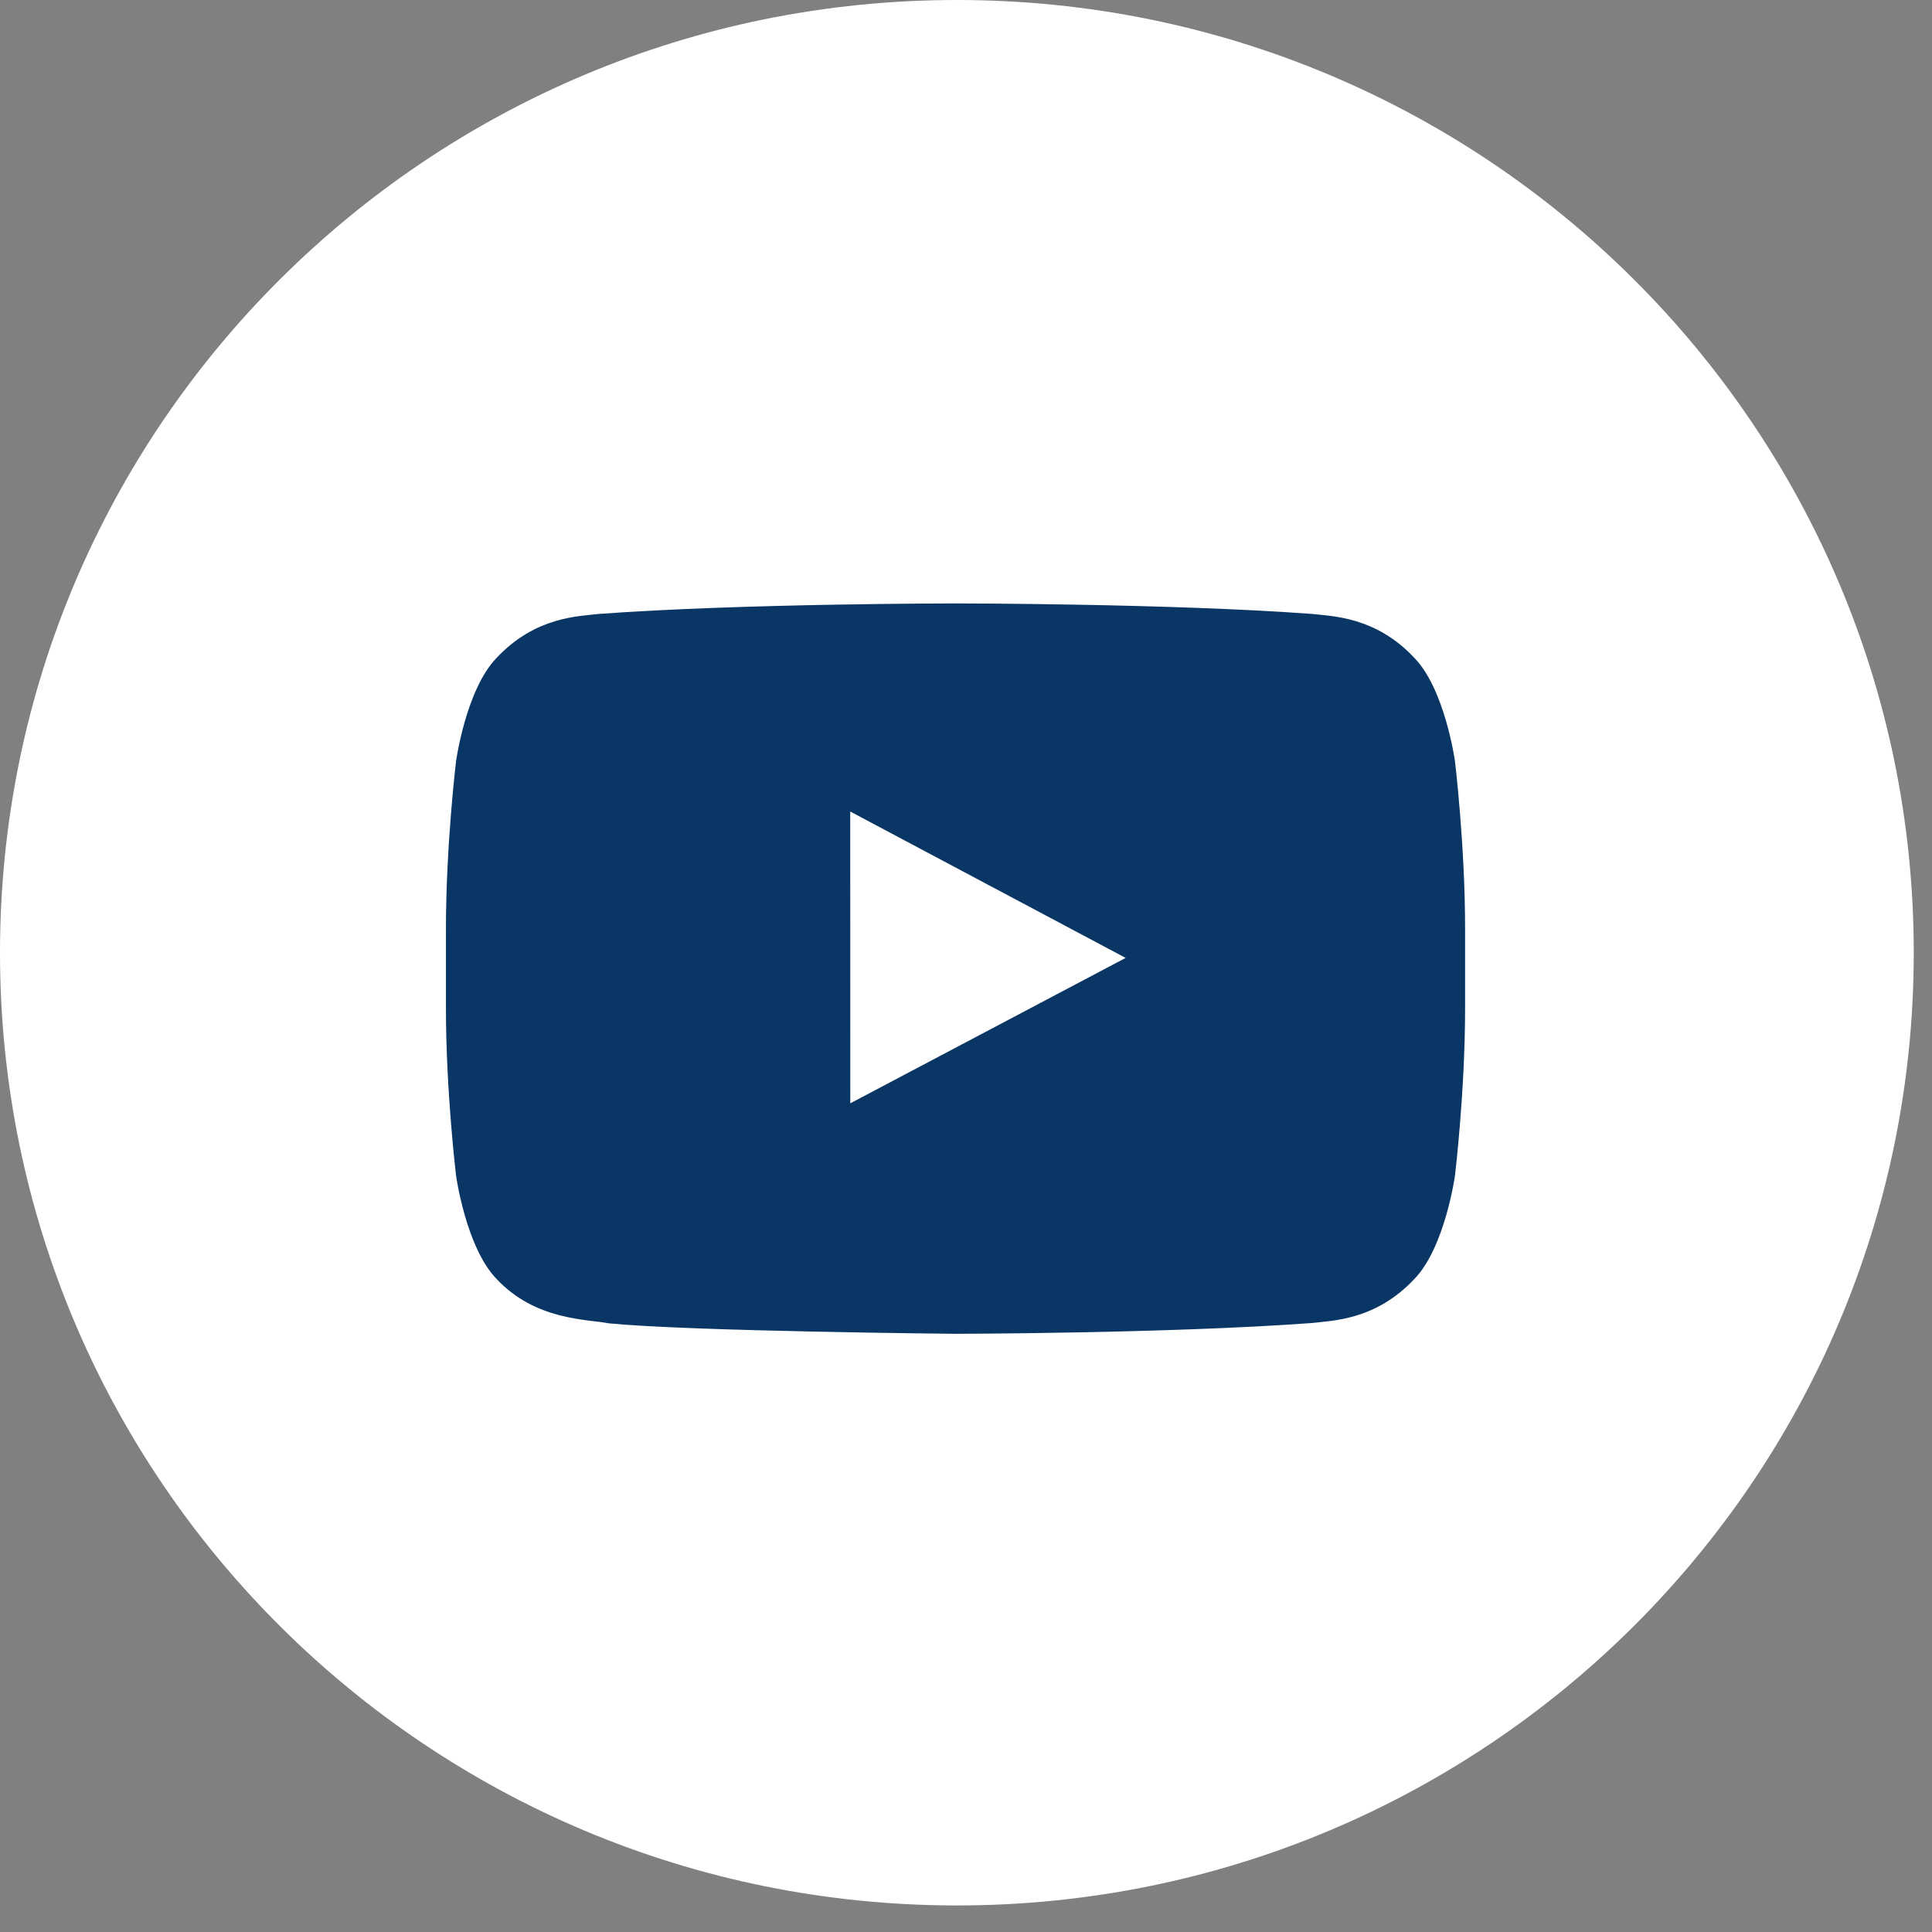 <?xml version="1.0" encoding="UTF-8"?>
<svg width="27px" height="27px" viewBox="0 0 27 27" version="1.1" xmlns="http://www.w3.org/2000/svg" xmlns:xlink="http://www.w3.org/1999/xlink">
    <rect x="0" y="0" width="27" height="27" fill="#808080" stroke="none"/>
    <!-- Generator: Sketch 53.2 (72643) - https://sketchapp.com -->
    <title>Youtube Copy_Color</title>
    <desc>Created with Sketch.</desc>
    <g id="Navigation" stroke="none" stroke-width="1" fill="none" fill-rule="evenodd">
        <g id="Navigation-Mobile" transform="translate(-79, -642)">
            <g id="Group-21-Copy" transform="translate(38, 641)">
                <g id="Youtube-Copy" transform="translate(41, 1)">
                    <path d="M0,13.315 C0,5.961 5.987,0 13.373,0 C20.758,0 26.745,5.961 26.745,13.315 C26.745,20.668 20.758,26.629 13.373,26.629 C5.987,26.629 0,20.668 0,13.315 Z" id="back" fill="#FFFFFF"></path>
                    <path d="M20.333,10.634 C20.333,10.634 20.193,9.634 19.766,9.194 C19.225,8.616 18.618,8.613 18.339,8.58 C16.346,8.433 13.356,8.433 13.356,8.433 L13.35,8.433 C13.35,8.433 10.36,8.433 8.367,8.58 C8.089,8.613 7.482,8.616 6.94,9.194 C6.513,9.634 6.374,10.634 6.374,10.634 C6.374,10.634 6.232,11.809 6.232,12.983 L6.232,14.085 C6.232,15.259 6.374,16.433 6.374,16.433 C6.374,16.433 6.513,17.434 6.94,17.874 C7.482,18.452 8.194,18.434 8.51,18.494 C9.65,18.606 13.353,18.64 13.353,18.64 C13.353,18.64 16.346,18.636 18.339,18.489 C18.618,18.455 19.225,18.452 19.766,17.874 C20.193,17.434 20.333,16.433 20.333,16.433 C20.333,16.433 20.475,15.259 20.475,14.085 L20.475,12.983 C20.475,11.809 20.333,10.634 20.333,10.634 L20.333,10.634 Z" id="Youtube" fill="#093664"></path>
                    <polygon id="Path" fill="#FFFFFF" points="11.883 15.419 11.882 11.341 15.731 13.387"></polygon>
                </g>
            </g>
        </g>
    </g>
</svg>